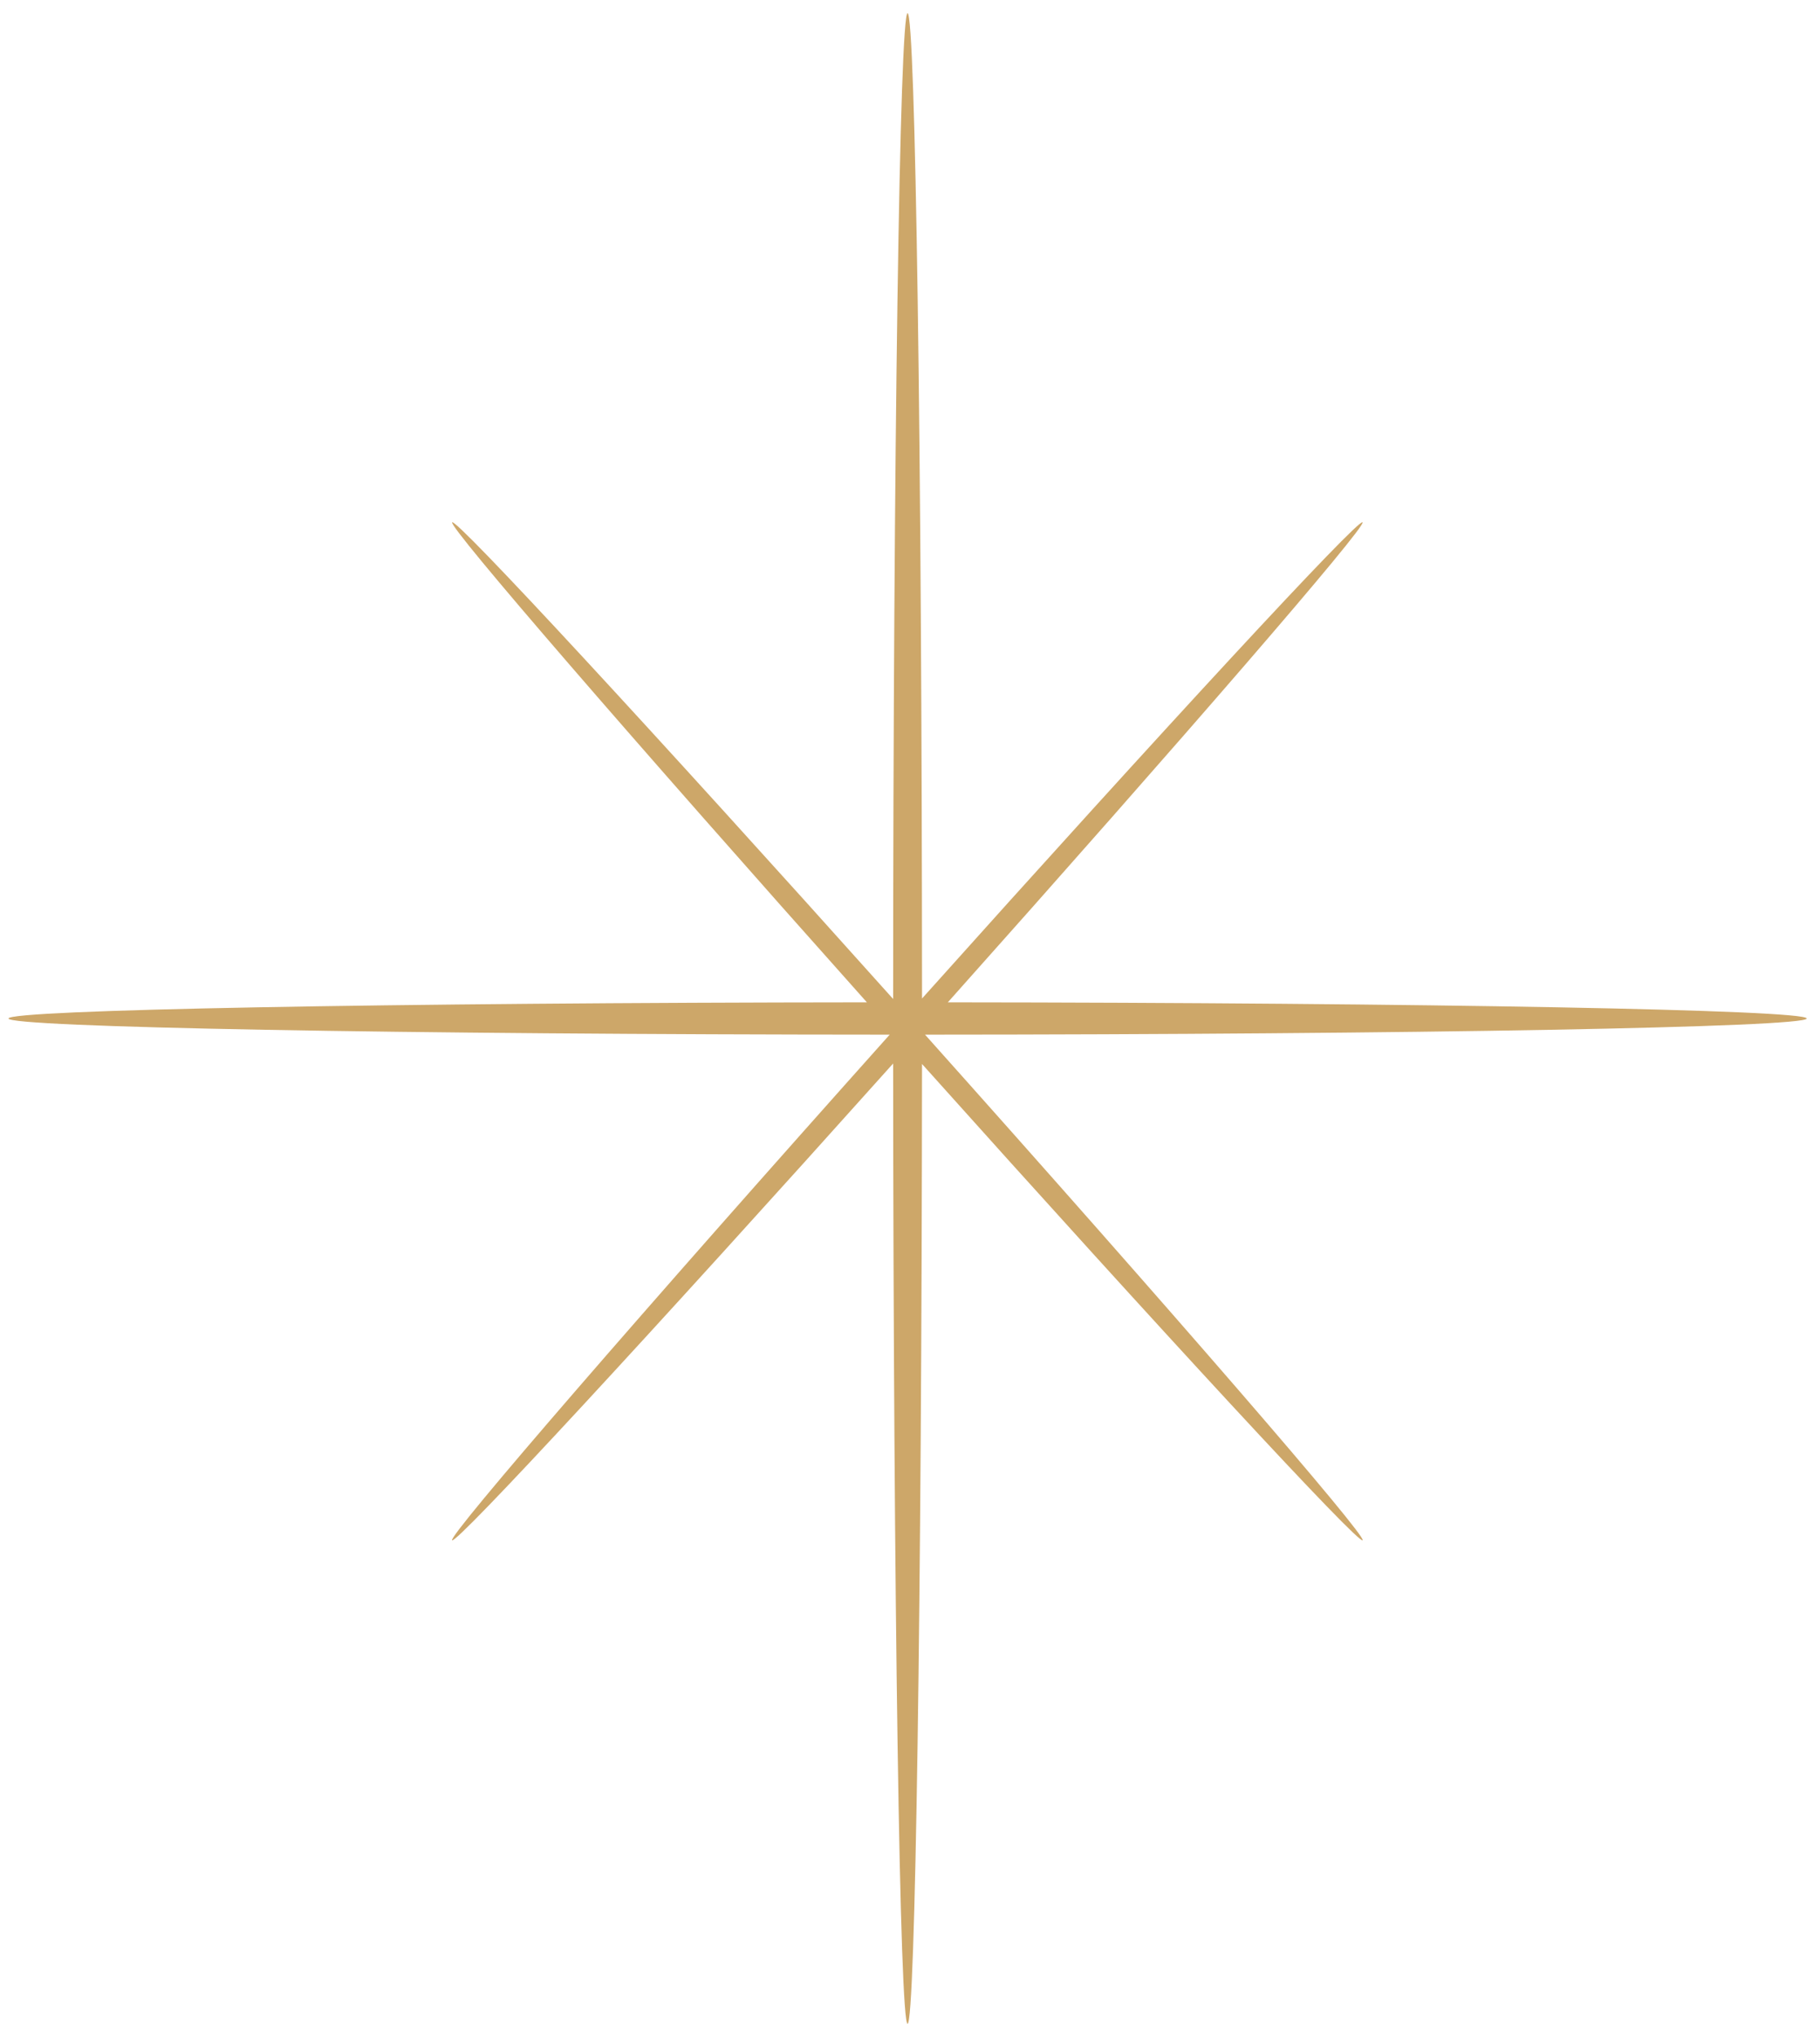 <?xml version="1.0" encoding="UTF-8"?> <svg xmlns="http://www.w3.org/2000/svg" width="101" height="113" viewBox="0 0 101 113" fill="none"><path fill-rule="evenodd" clip-rule="evenodd" d="M51.334 57.395C78.445 57.386 100.263 56.988 100.263 56.499C100.263 56.017 79.12 55.624 52.599 55.603C65.676 40.953 75.829 29.214 75.615 28.974C75.397 28.731 64.563 40.442 51.168 55.39C51.159 25.103 50.803 0.732 50.366 0.732C49.928 0.732 49.572 25.117 49.564 55.417C36.157 40.456 25.31 28.73 25.092 28.974C24.878 29.213 35.031 40.953 48.108 55.603C21.599 55.624 0.47 56.017 0.47 56.499C0.47 56.988 22.274 57.386 49.373 57.395C35.691 72.698 24.868 85.196 25.089 85.444C25.307 85.687 36.156 73.959 49.564 58.996C49.583 88.637 49.935 112.266 50.366 112.266C50.797 112.266 51.148 88.651 51.167 59.023C64.564 73.973 75.4 85.687 75.618 85.443C75.839 85.196 65.017 72.698 51.334 57.395Z" fill="#CDA769"></path></svg> 